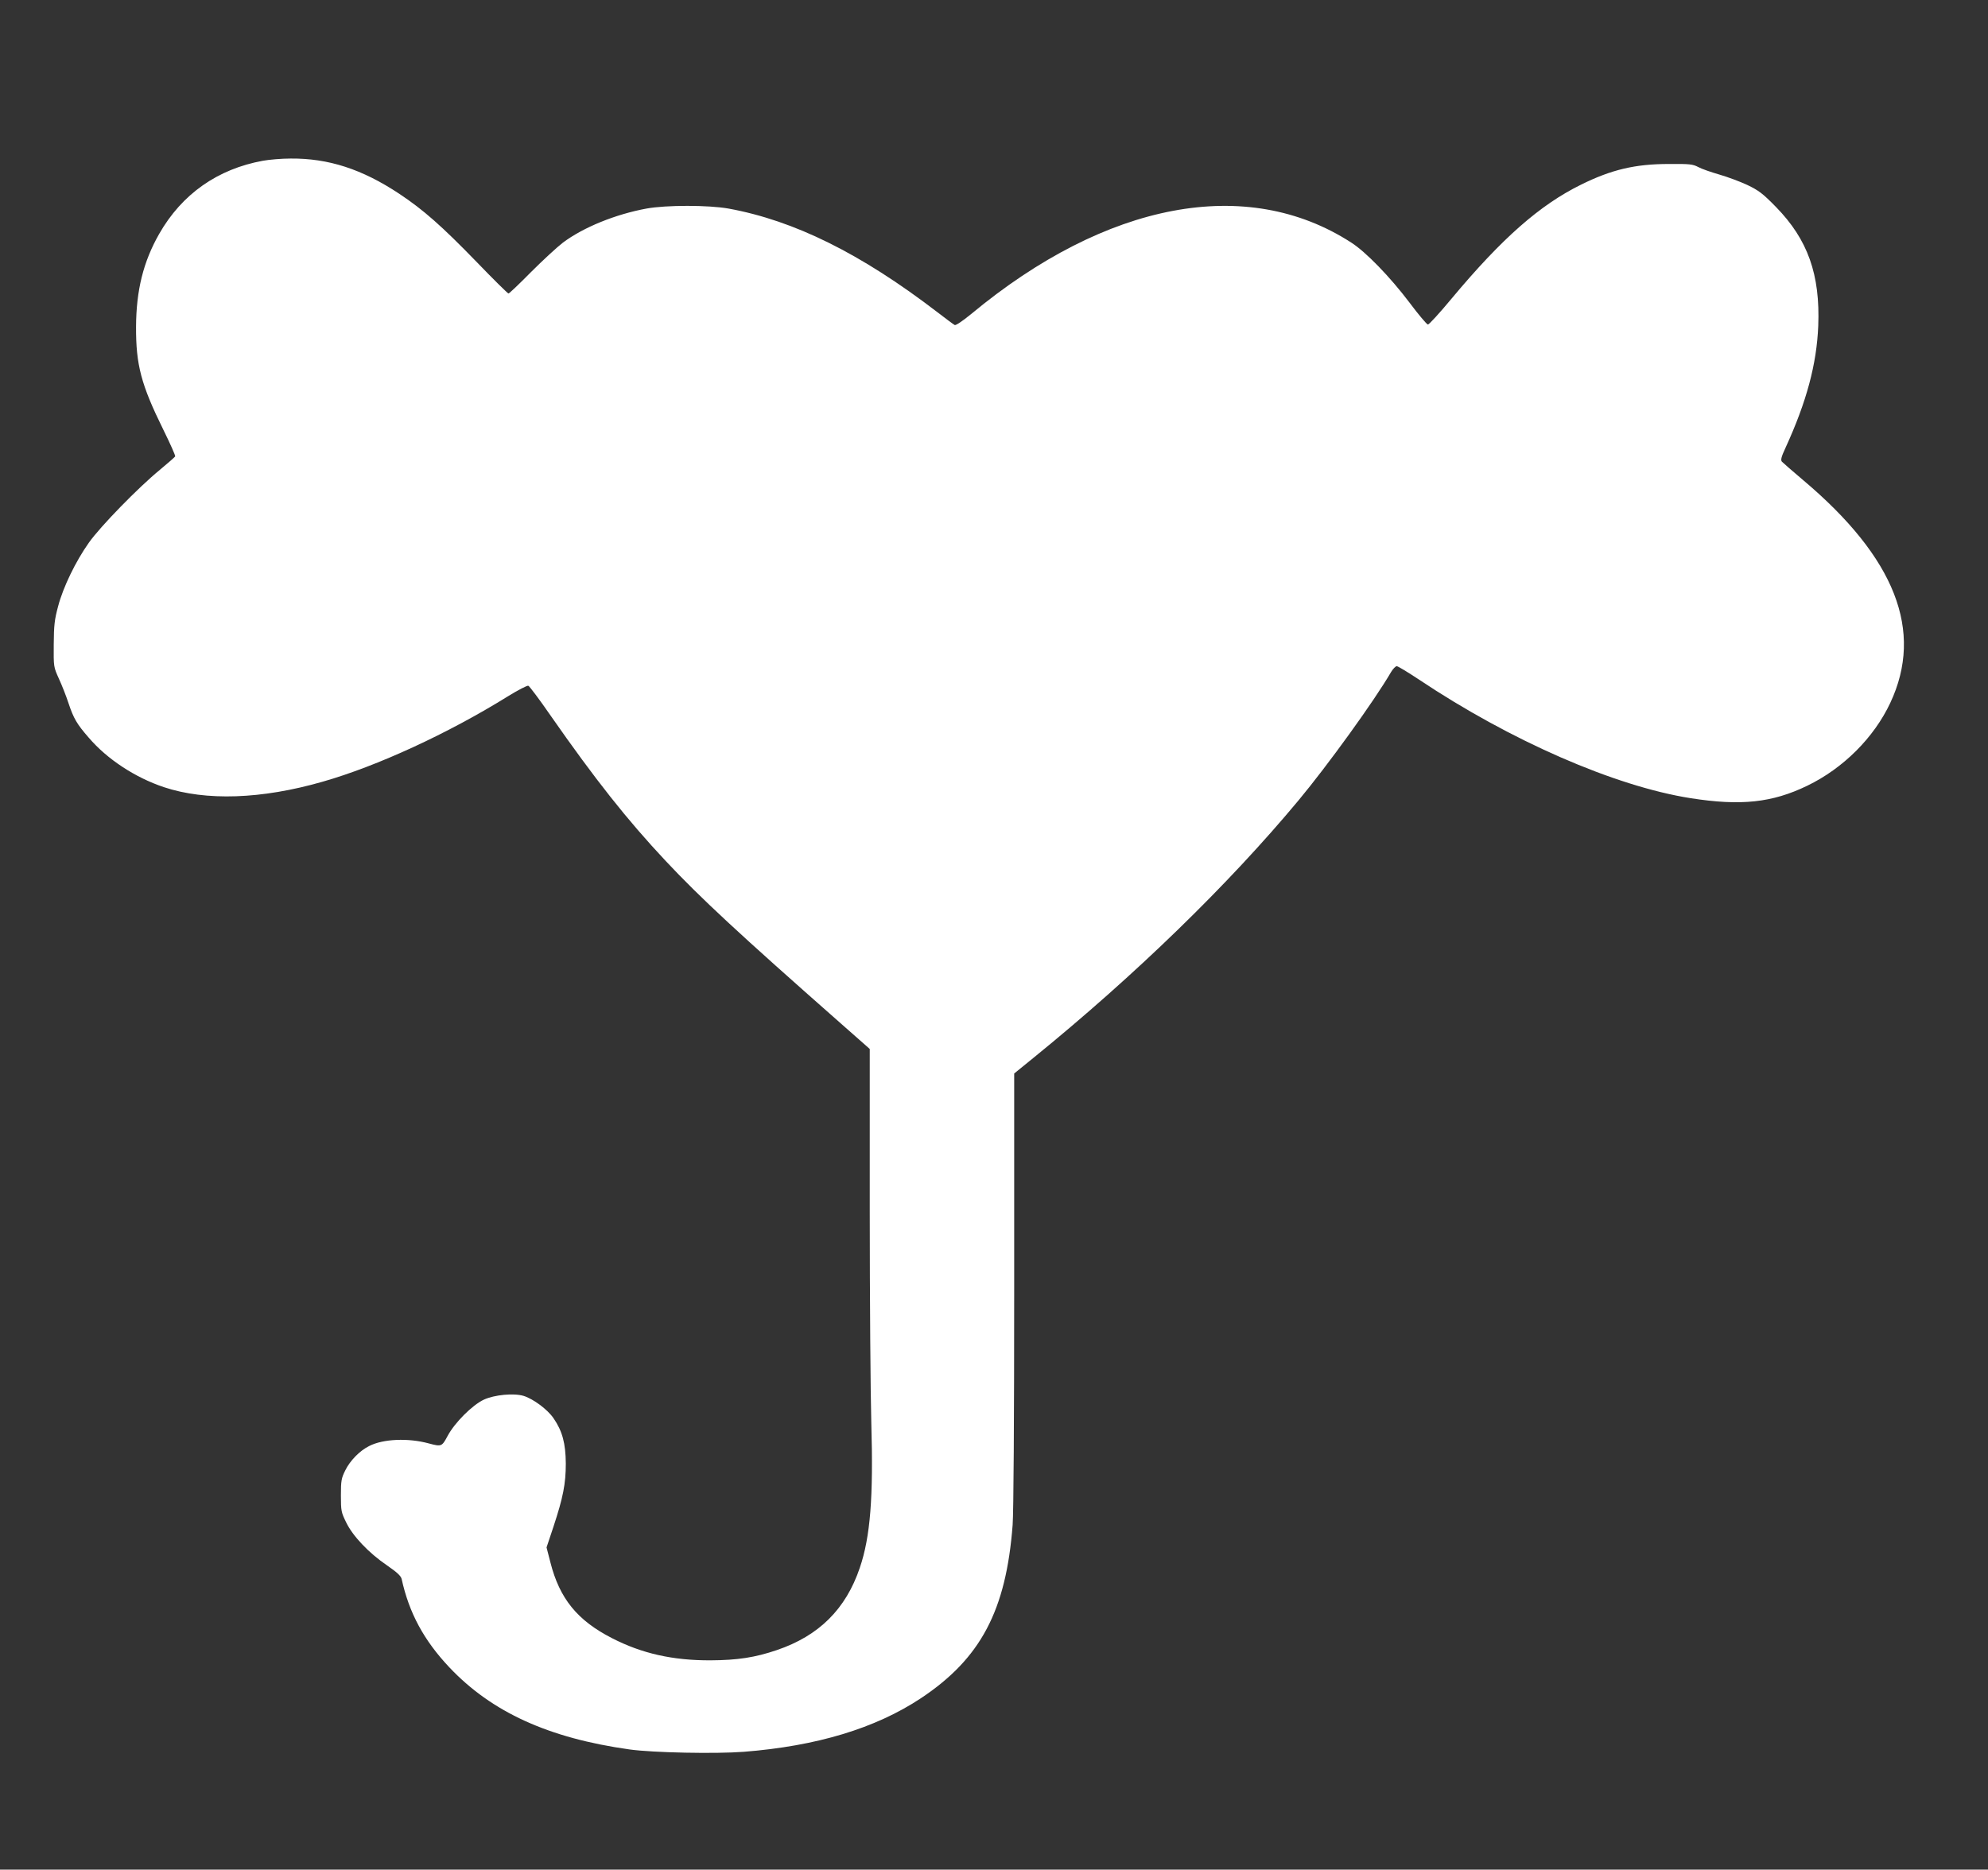 <?xml version="1.0" standalone="no"?>
<!DOCTYPE svg PUBLIC "-//W3C//DTD SVG 20010904//EN"
 "http://www.w3.org/TR/2001/REC-SVG-20010904/DTD/svg10.dtd">
<svg version="1.0" xmlns="http://www.w3.org/2000/svg"
 width="1280pt" height="1204pt" viewBox="0 0 1280 1204"
 preserveAspectRatio="xMidYMid meet">
<rect x="0" y="0" width="1280" height="1204" fill="#333333" stroke="none"/>
<g transform="translate(0,1204) scale(0.1,-0.1)"
fill="#ffffff" stroke="none">
<path d="M1694 11005 c-293 -53 -523 -215 -669 -471 -102 -179 -148 -363 -149
-599 -1 -244 32 -371 176 -663 44 -89 78 -166 76 -171 -2 -4 -46 -43 -98 -86
-138 -113 -385 -366 -458 -470 -85 -120 -166 -287 -198 -410 -23 -85 -27 -122
-28 -245 -1 -144 -1 -145 33 -220 19 -41 47 -112 62 -158 33 -99 54 -135 131
-223 118 -138 298 -256 483 -318 271 -90 629 -78 1022 35 351 100 809 311
1195 551 65 40 123 70 130 67 7 -3 72 -89 143 -192 286 -410 494 -673 740
-935 223 -238 473 -470 1128 -1047 l187 -165 0 -1040 c0 -572 5 -1188 10
-1368 14 -479 -6 -733 -74 -933 -90 -266 -263 -438 -534 -530 -141 -48 -253
-65 -427 -66 -243 -1 -443 44 -635 143 -223 114 -337 255 -396 487 l-25 97 45
135 c61 185 79 274 79 405 -1 130 -22 209 -79 292 -39 57 -131 125 -193 144
-64 19 -187 7 -255 -24 -75 -35 -188 -148 -234 -234 -37 -69 -39 -70 -122 -48
-132 36 -294 29 -383 -17 -61 -30 -124 -95 -154 -157 -25 -50 -28 -66 -28
-161 0 -100 2 -109 34 -174 43 -89 146 -197 262 -276 65 -45 90 -68 95 -88 48
-219 143 -395 307 -569 273 -289 640 -456 1161 -529 152 -21 555 -29 736 -15
469 37 846 151 1138 344 386 256 550 565 592 1117 6 83 10 674 10 1521 l0
1386 123 100 c656 533 1255 1115 1707 1658 189 227 489 642 597 828 12 20 29
37 36 37 8 0 72 -39 143 -86 588 -393 1260 -687 1749 -764 324 -51 526 -29
751 80 232 112 430 310 535 534 217 463 32 934 -561 1434 -69 58 -130 112
-137 119 -9 11 -4 31 24 91 135 295 200 537 210 783 13 331 -67 556 -272 766
-86 88 -112 107 -185 142 -47 22 -128 52 -180 67 -52 15 -113 36 -135 48 -36
19 -56 21 -190 20 -216 0 -369 -36 -565 -133 -266 -131 -509 -345 -833 -733
-77 -93 -146 -168 -153 -168 -7 0 -61 64 -120 143 -124 164 -280 325 -374 385
-671 434 -1575 264 -2448 -461 -54 -44 -98 -74 -105 -70 -7 3 -57 41 -112 83
-493 378 -922 590 -1345 667 -130 23 -401 23 -527 0 -201 -37 -407 -121 -538
-219 -38 -29 -131 -115 -206 -190 -75 -76 -140 -138 -145 -138 -5 0 -98 92
-207 205 -221 228 -341 334 -496 437 -240 159 -456 229 -700 227 -58 0 -138
-7 -177 -14z"/>
</g>
</svg>
